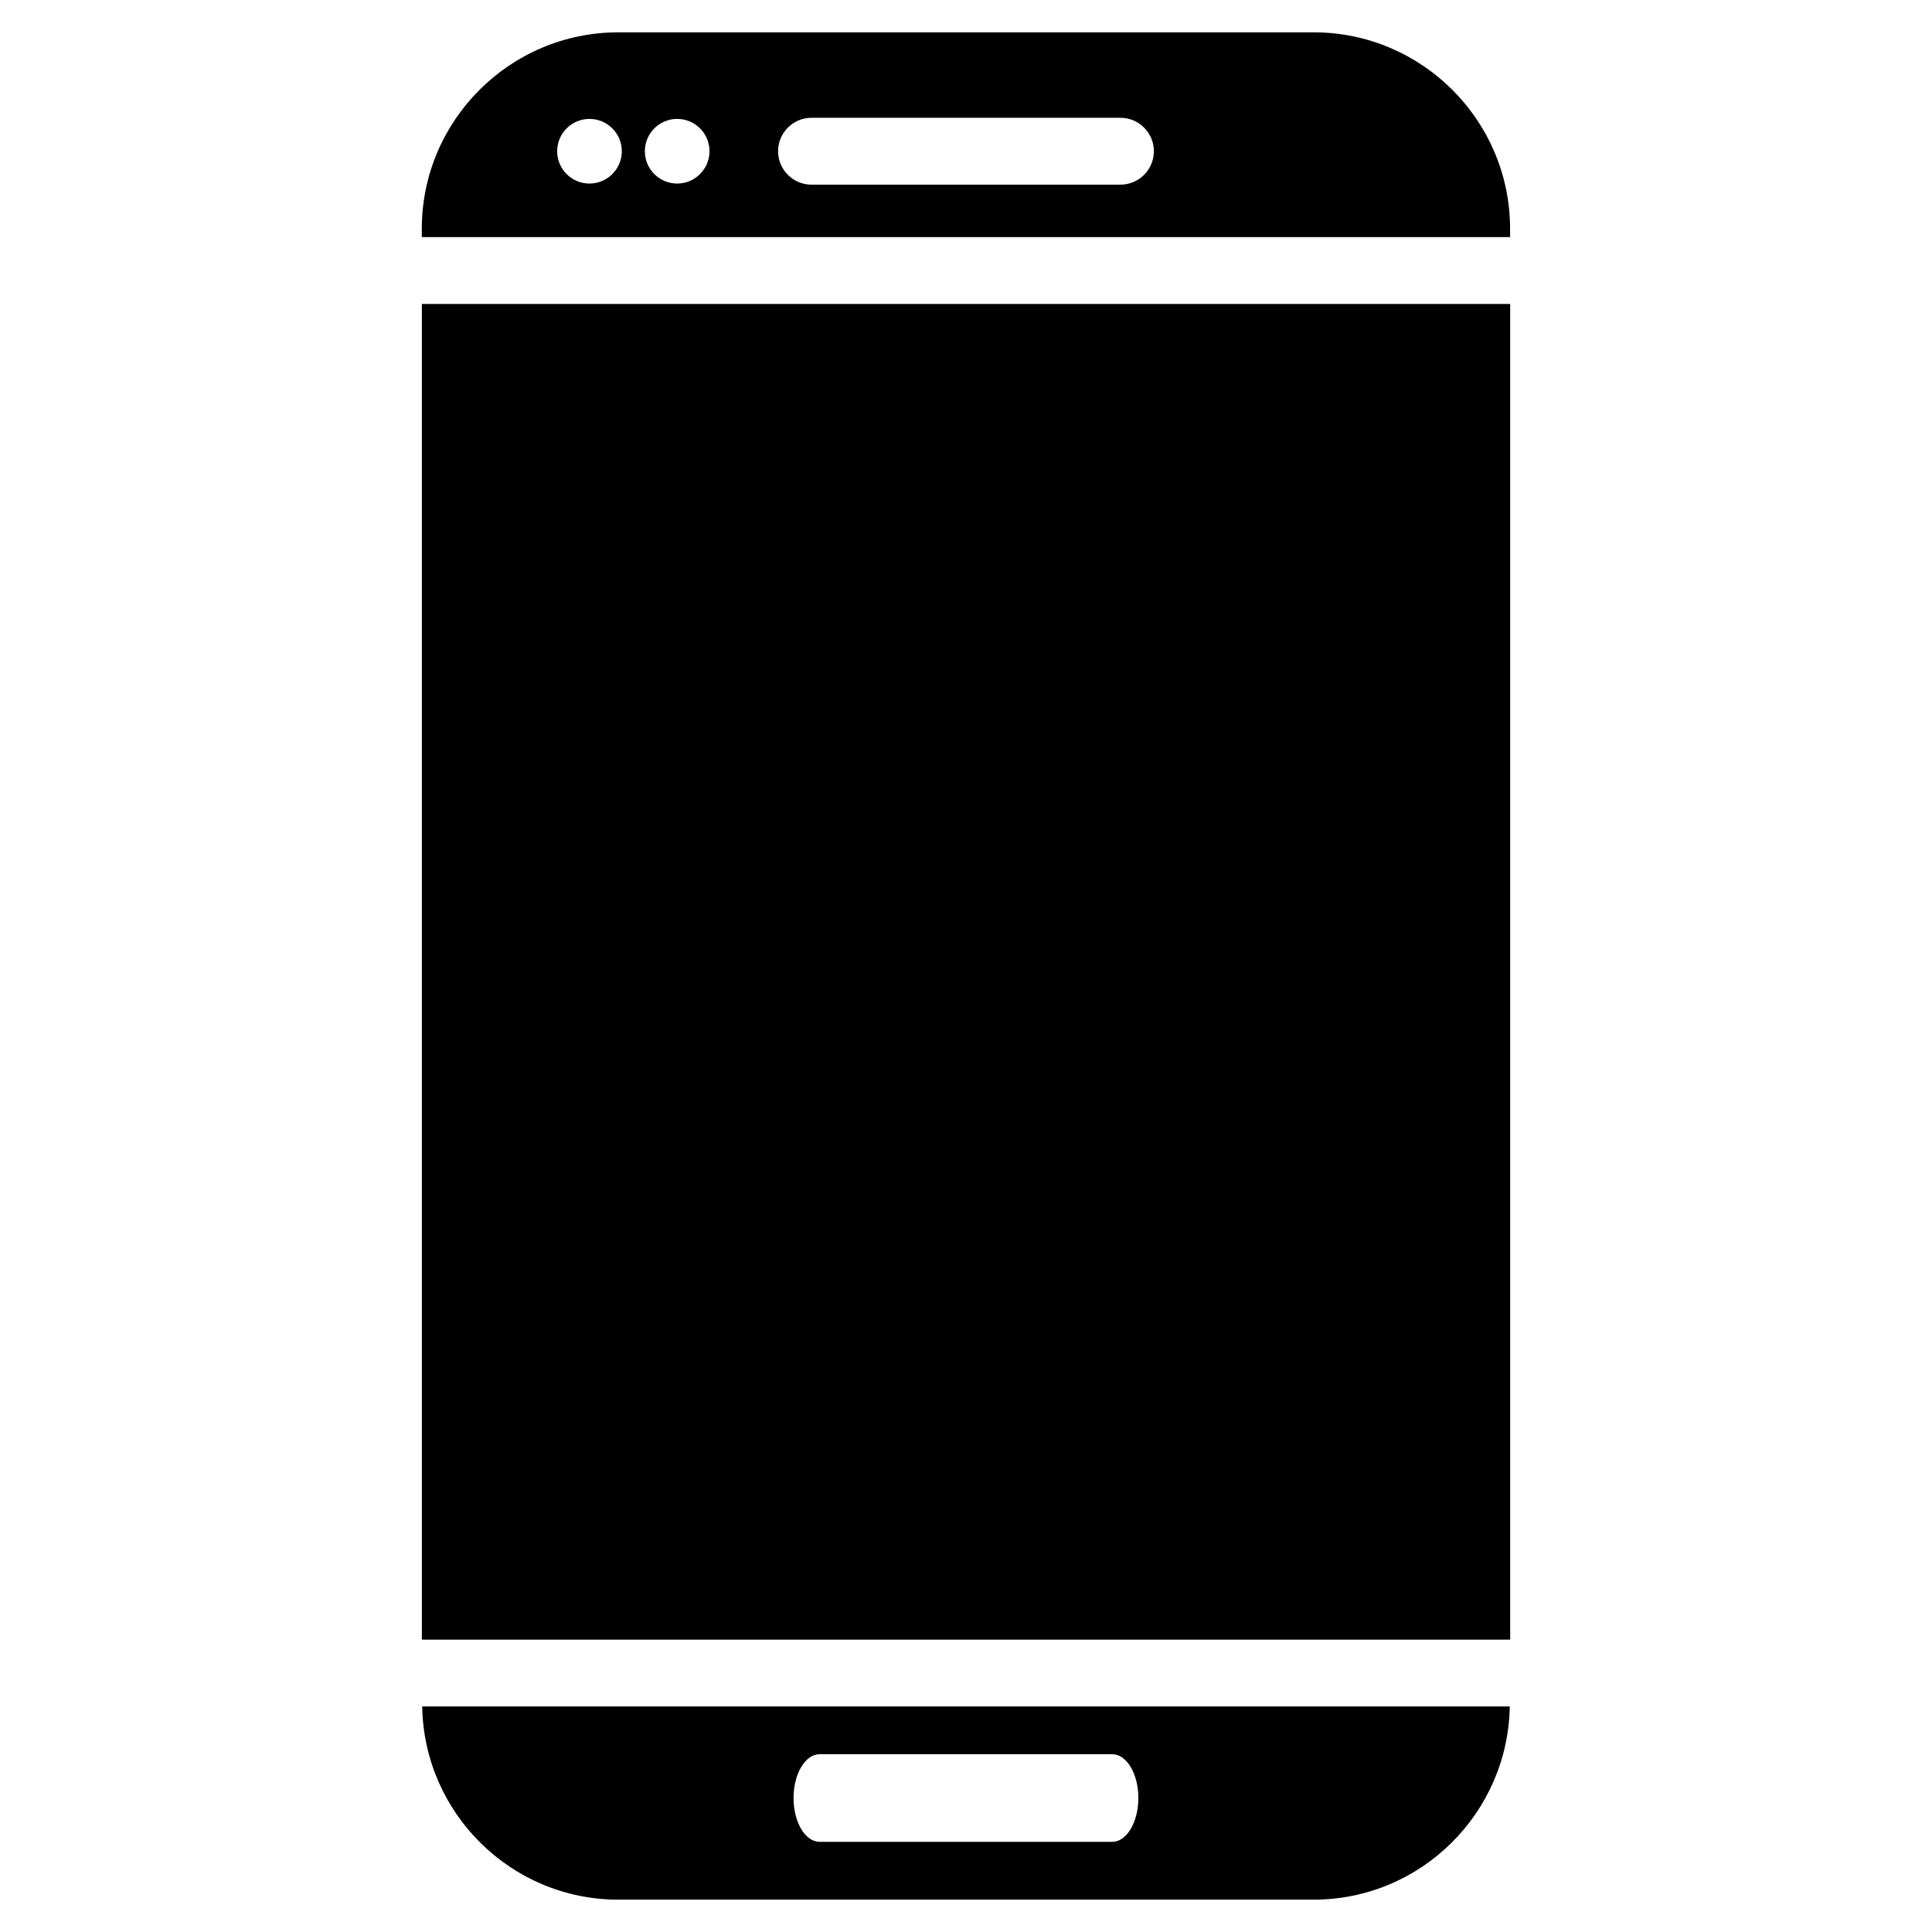 <?xml version="1.0" encoding="UTF-8"?>
<!-- Uploaded to: ICON Repo, www.iconrepo.com, Generator: ICON Repo Mixer Tools -->
<svg fill="#000000" width="800px" height="800px" version="1.1" viewBox="144 144 512 512" xmlns="http://www.w3.org/2000/svg">
 <g>
  <path d="m307.86 647.43h184.25c28.422 0 51.516-22.902 51.996-51.199l-288.22-0.004c0.465 28.301 23.574 51.203 51.977 51.203zm53.344-38.543h77.566c3.82 0 6.906 5.207 6.906 11.609s-3.106 11.609-6.906 11.609h-77.566c-3.82 0-6.906-5.207-6.906-11.609-0.004-6.402 3.106-11.609 6.906-11.609z"/>
  <path d="m492.13 152.57h-184.27c-28.719 0-52.082 23.363-52.082 52.082v2.184h288.41v-2.207c0-28.695-23.363-52.059-52.059-52.059zm-191.91 40.074c-4.723 0-8.566-3.84-8.566-8.566 0-4.723 3.84-8.566 8.566-8.566 4.723 0 8.566 3.84 8.566 8.566 0 4.723-3.844 8.566-8.566 8.566zm23.238 0c-4.723 0-8.566-3.84-8.566-8.566 0-4.723 3.84-8.566 8.566-8.566 4.723 0 8.566 3.84 8.566 8.566 0 4.723-3.844 8.566-8.566 8.566zm117.47 0.293h-81.867c-4.891 0-8.859-3.969-8.859-8.859s3.969-8.859 8.859-8.859h81.867c4.891 0 8.859 3.969 8.859 8.859s-3.969 8.859-8.859 8.859z"/>
  <path d="m255.8 224.55h288.41v353.97h-288.41z"/>
 </g>
</svg>